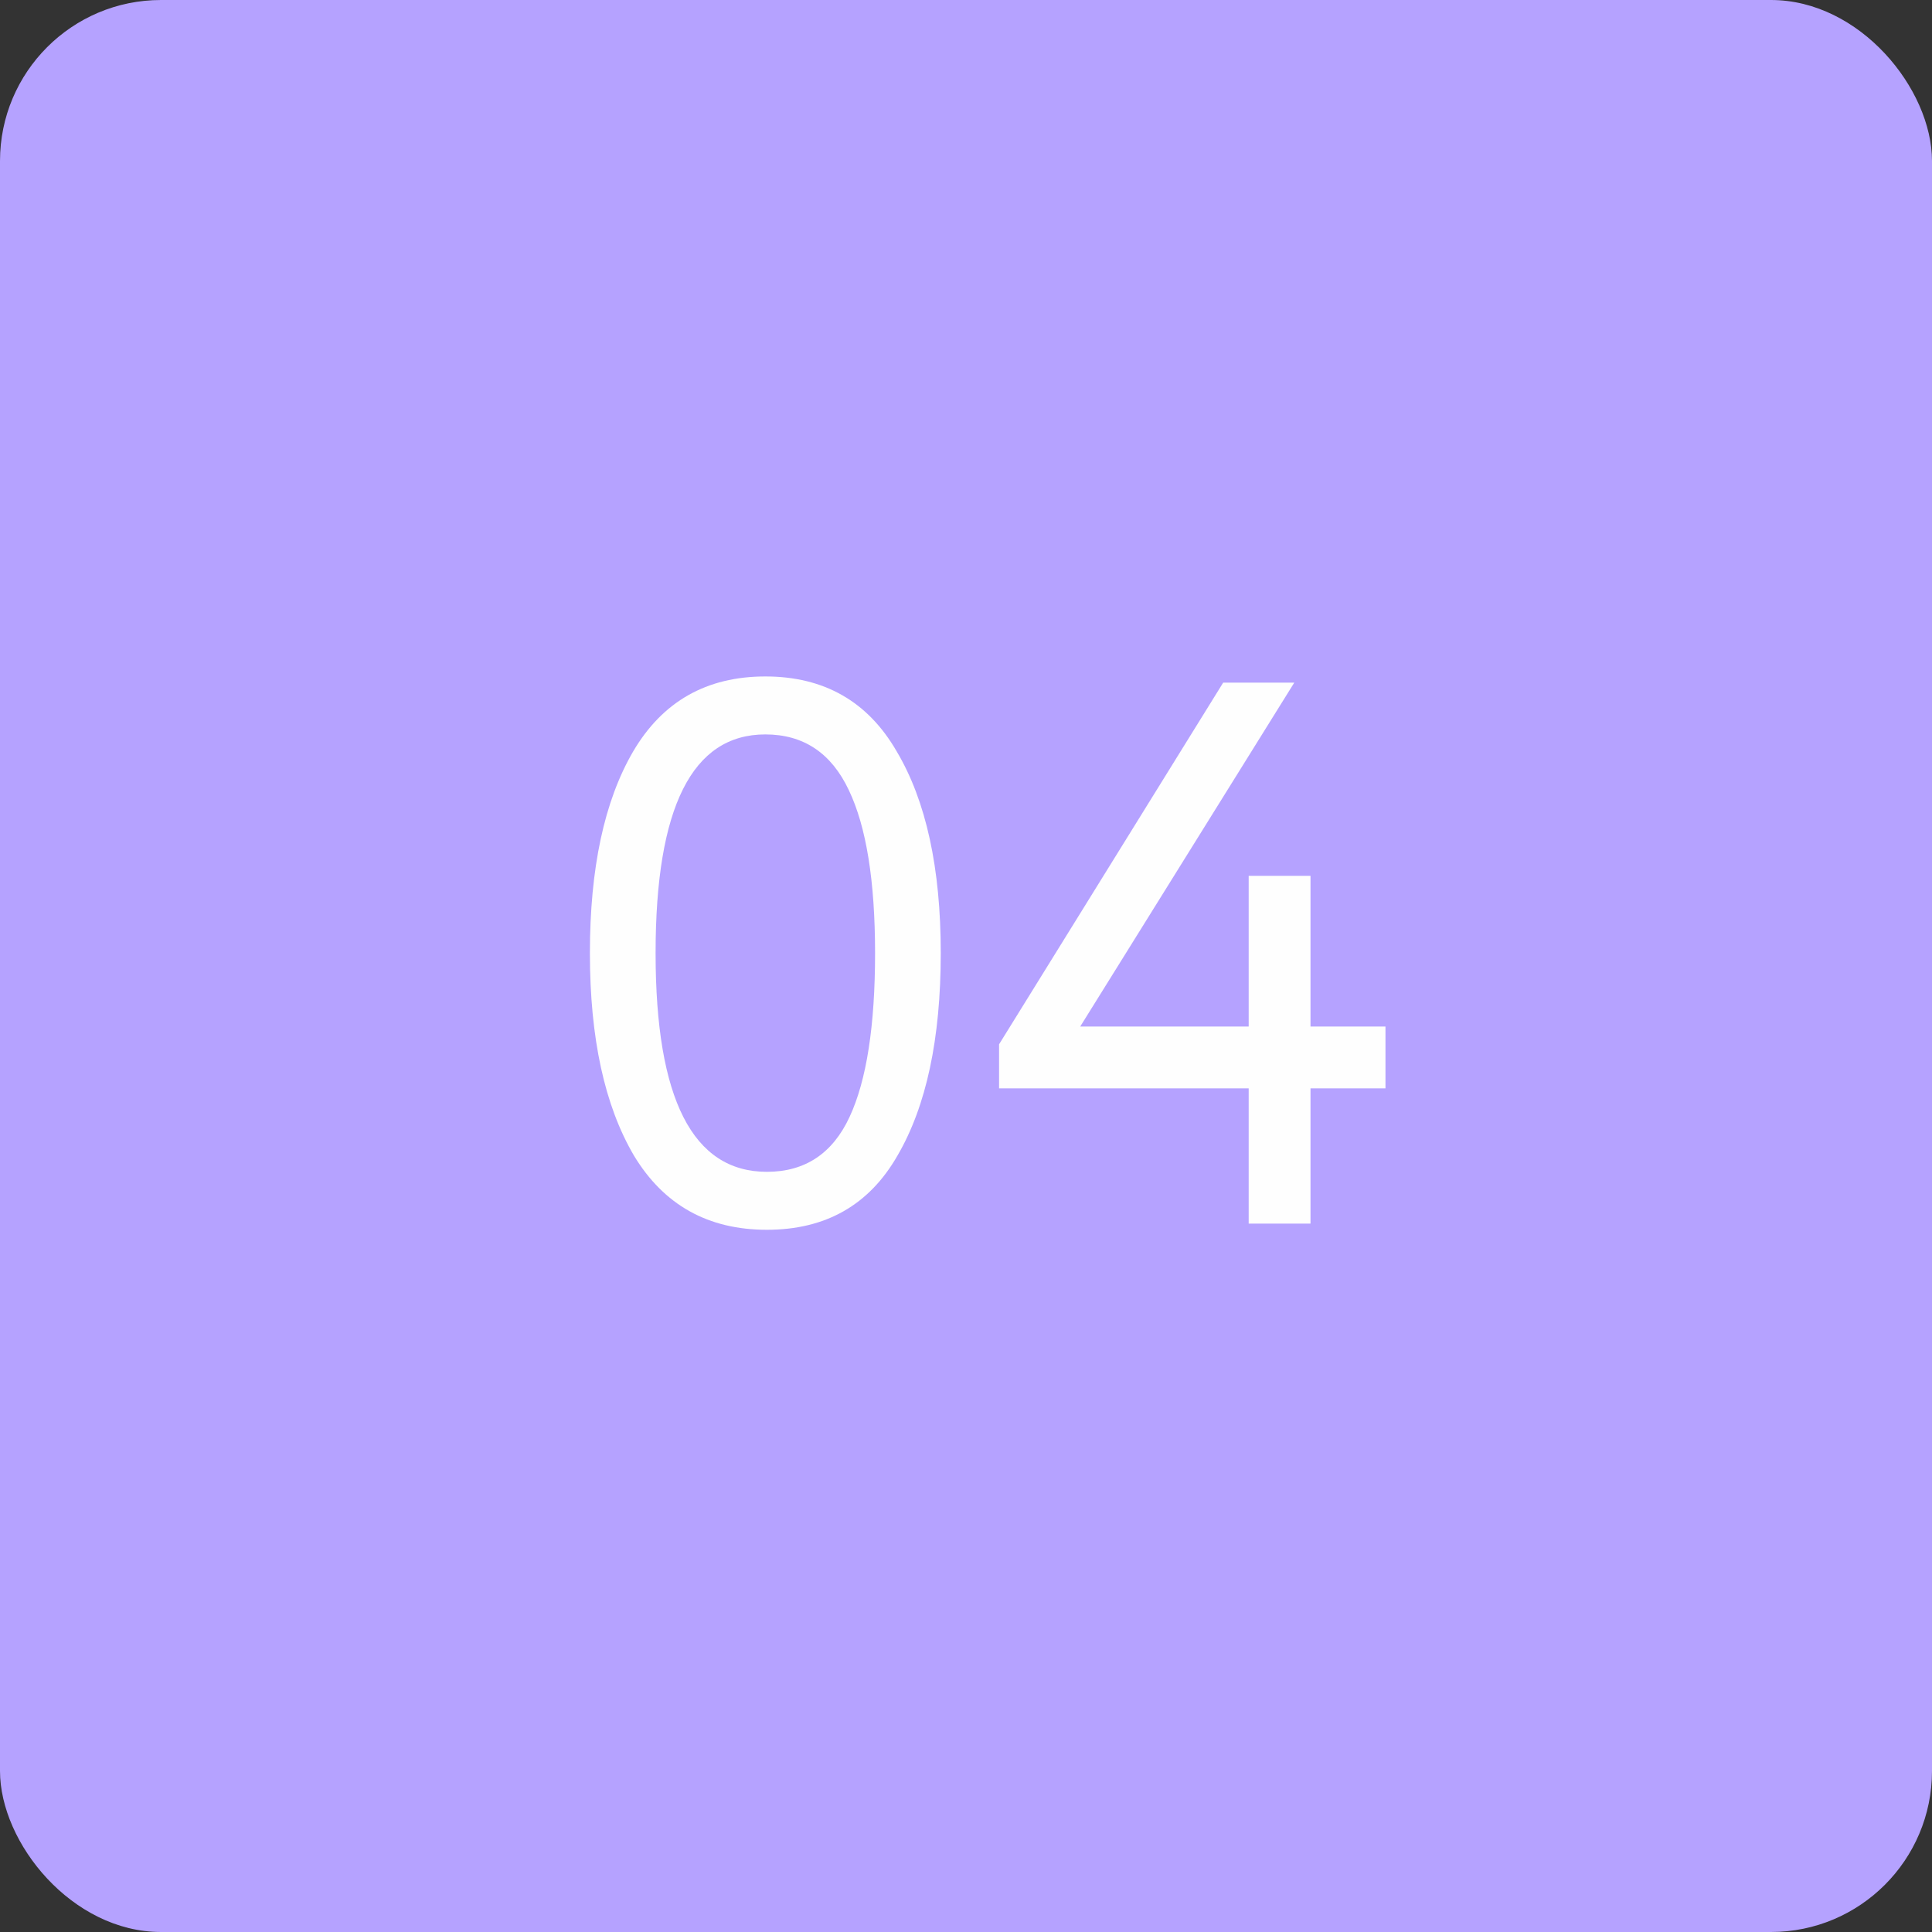 <?xml version="1.0" encoding="UTF-8"?> <svg xmlns="http://www.w3.org/2000/svg" width="60" height="60" viewBox="0 0 60 60" fill="none"><rect x="0" y="0" width="60" height="60" fill="#333333" stroke="none"/> <rect y="0" width="60" height="60" rx="5" fill="#B5A2FF"></rect> <path d="M19.688 35.888C18.776 34.336 18.32 32.24 18.32 29.6C18.32 26.96 18.768 24.872 19.664 23.336C20.576 21.784 21.944 21.008 23.768 21.008C25.592 21.008 26.952 21.784 27.848 23.336C28.76 24.872 29.216 26.96 29.216 29.6C29.216 32.256 28.768 34.352 27.872 35.888C26.992 37.424 25.64 38.192 23.816 38.192C21.992 38.192 20.616 37.424 19.688 35.888ZM23.768 22.808C21.496 22.808 20.36 25.072 20.36 29.6C20.36 34.128 21.512 36.392 23.816 36.392C25 36.392 25.856 35.824 26.384 34.688C26.912 33.552 27.176 31.856 27.176 29.6C27.176 27.36 26.904 25.672 26.36 24.536C25.816 23.384 24.952 22.808 23.768 22.808ZM38.779 38V33.8H31.027V32.432L37.987 21.2H40.195L33.547 31.88H38.779V27.2H40.699V31.88H43.027V33.8H40.699V38H38.779Z" fill="#FEFEFE"></path> </svg> 